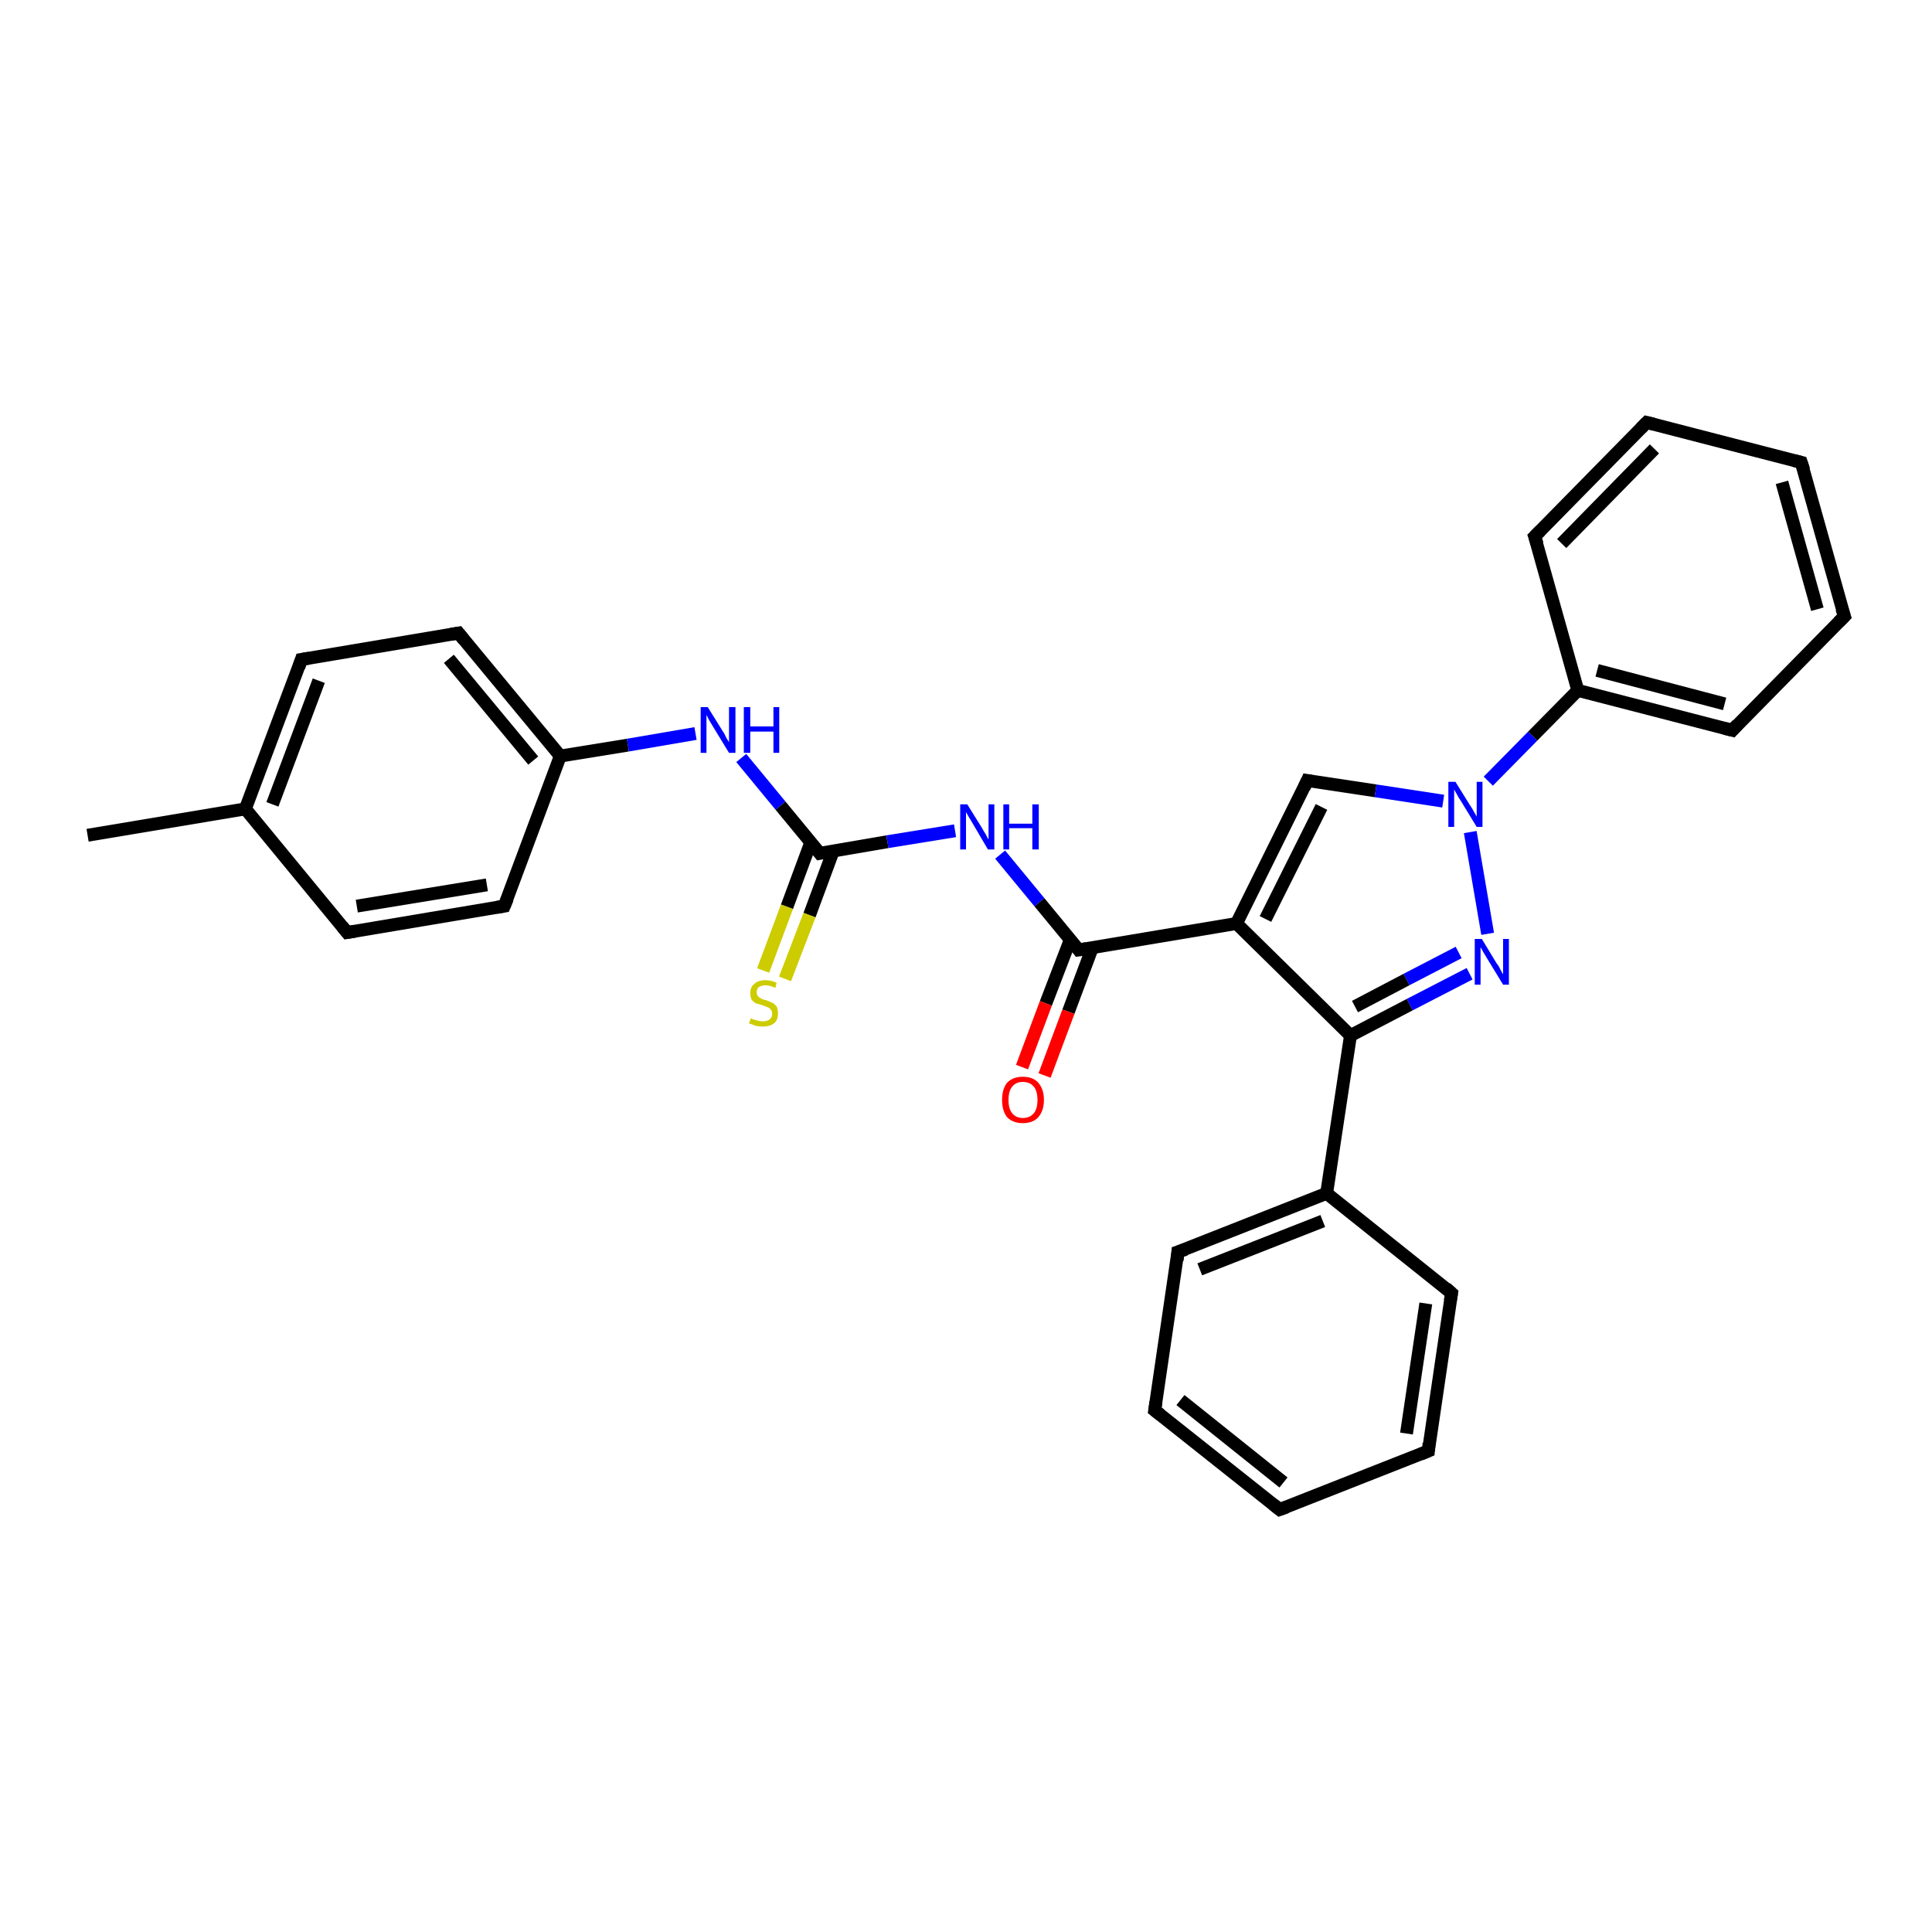 <?xml version='1.0' encoding='iso-8859-1'?>
<svg version='1.1' baseProfile='full'
              xmlns='http://www.w3.org/2000/svg'
                      xmlns:rdkit='http://www.rdkit.org/xml'
                      xmlns:xlink='http://www.w3.org/1999/xlink'
                  xml:space='preserve'
width='300px' height='300px' viewBox='0 0 300 300'>
<!-- END OF HEADER -->
<rect style='opacity:1.0;fill:#FFFFFF;stroke:none' width='300.0' height='300.0' x='0.0' y='0.0'> </rect>
<path class='bond-0 atom-0 atom-1' d='M 13.6,129.7 L 38.1,125.6' style='fill:none;fill-rule:evenodd;stroke:#000000;stroke-width:2.0px;stroke-linecap:butt;stroke-linejoin:miter;stroke-opacity:1' />
<path class='bond-1 atom-1 atom-2' d='M 38.1,125.6 L 46.8,102.4' style='fill:none;fill-rule:evenodd;stroke:#000000;stroke-width:2.0px;stroke-linecap:butt;stroke-linejoin:miter;stroke-opacity:1' />
<path class='bond-1 atom-1 atom-2' d='M 42.3,124.9 L 49.5,105.7' style='fill:none;fill-rule:evenodd;stroke:#000000;stroke-width:2.0px;stroke-linecap:butt;stroke-linejoin:miter;stroke-opacity:1' />
<path class='bond-2 atom-2 atom-3' d='M 46.8,102.4 L 71.2,98.3' style='fill:none;fill-rule:evenodd;stroke:#000000;stroke-width:2.0px;stroke-linecap:butt;stroke-linejoin:miter;stroke-opacity:1' />
<path class='bond-3 atom-3 atom-4' d='M 71.2,98.3 L 87.0,117.4' style='fill:none;fill-rule:evenodd;stroke:#000000;stroke-width:2.0px;stroke-linecap:butt;stroke-linejoin:miter;stroke-opacity:1' />
<path class='bond-3 atom-3 atom-4' d='M 69.7,102.3 L 82.8,118.1' style='fill:none;fill-rule:evenodd;stroke:#000000;stroke-width:2.0px;stroke-linecap:butt;stroke-linejoin:miter;stroke-opacity:1' />
<path class='bond-4 atom-4 atom-5' d='M 87.0,117.4 L 97.5,115.7' style='fill:none;fill-rule:evenodd;stroke:#000000;stroke-width:2.0px;stroke-linecap:butt;stroke-linejoin:miter;stroke-opacity:1' />
<path class='bond-4 atom-4 atom-5' d='M 97.5,115.7 L 108.0,113.9' style='fill:none;fill-rule:evenodd;stroke:#0000FF;stroke-width:2.0px;stroke-linecap:butt;stroke-linejoin:miter;stroke-opacity:1' />
<path class='bond-5 atom-5 atom-6' d='M 115.1,117.7 L 121.2,125.1' style='fill:none;fill-rule:evenodd;stroke:#0000FF;stroke-width:2.0px;stroke-linecap:butt;stroke-linejoin:miter;stroke-opacity:1' />
<path class='bond-5 atom-5 atom-6' d='M 121.2,125.1 L 127.3,132.5' style='fill:none;fill-rule:evenodd;stroke:#000000;stroke-width:2.0px;stroke-linecap:butt;stroke-linejoin:miter;stroke-opacity:1' />
<path class='bond-6 atom-6 atom-7' d='M 125.9,130.8 L 122.2,140.8' style='fill:none;fill-rule:evenodd;stroke:#000000;stroke-width:2.0px;stroke-linecap:butt;stroke-linejoin:miter;stroke-opacity:1' />
<path class='bond-6 atom-6 atom-7' d='M 122.2,140.8 L 118.5,150.7' style='fill:none;fill-rule:evenodd;stroke:#CCCC00;stroke-width:2.0px;stroke-linecap:butt;stroke-linejoin:miter;stroke-opacity:1' />
<path class='bond-6 atom-6 atom-7' d='M 129.4,132.1 L 125.7,142.1' style='fill:none;fill-rule:evenodd;stroke:#000000;stroke-width:2.0px;stroke-linecap:butt;stroke-linejoin:miter;stroke-opacity:1' />
<path class='bond-6 atom-6 atom-7' d='M 125.7,142.1 L 121.9,152.0' style='fill:none;fill-rule:evenodd;stroke:#CCCC00;stroke-width:2.0px;stroke-linecap:butt;stroke-linejoin:miter;stroke-opacity:1' />
<path class='bond-7 atom-6 atom-8' d='M 127.3,132.5 L 137.8,130.7' style='fill:none;fill-rule:evenodd;stroke:#000000;stroke-width:2.0px;stroke-linecap:butt;stroke-linejoin:miter;stroke-opacity:1' />
<path class='bond-7 atom-6 atom-8' d='M 137.8,130.7 L 148.3,129.0' style='fill:none;fill-rule:evenodd;stroke:#0000FF;stroke-width:2.0px;stroke-linecap:butt;stroke-linejoin:miter;stroke-opacity:1' />
<path class='bond-8 atom-8 atom-9' d='M 155.3,132.7 L 161.4,140.1' style='fill:none;fill-rule:evenodd;stroke:#0000FF;stroke-width:2.0px;stroke-linecap:butt;stroke-linejoin:miter;stroke-opacity:1' />
<path class='bond-8 atom-8 atom-9' d='M 161.4,140.1 L 167.5,147.5' style='fill:none;fill-rule:evenodd;stroke:#000000;stroke-width:2.0px;stroke-linecap:butt;stroke-linejoin:miter;stroke-opacity:1' />
<path class='bond-9 atom-9 atom-10' d='M 166.2,145.9 L 162.4,155.8' style='fill:none;fill-rule:evenodd;stroke:#000000;stroke-width:2.0px;stroke-linecap:butt;stroke-linejoin:miter;stroke-opacity:1' />
<path class='bond-9 atom-9 atom-10' d='M 162.4,155.8 L 158.7,165.7' style='fill:none;fill-rule:evenodd;stroke:#FF0000;stroke-width:2.0px;stroke-linecap:butt;stroke-linejoin:miter;stroke-opacity:1' />
<path class='bond-9 atom-9 atom-10' d='M 169.6,147.2 L 165.9,157.1' style='fill:none;fill-rule:evenodd;stroke:#000000;stroke-width:2.0px;stroke-linecap:butt;stroke-linejoin:miter;stroke-opacity:1' />
<path class='bond-9 atom-9 atom-10' d='M 165.9,157.1 L 162.2,167.0' style='fill:none;fill-rule:evenodd;stroke:#FF0000;stroke-width:2.0px;stroke-linecap:butt;stroke-linejoin:miter;stroke-opacity:1' />
<path class='bond-10 atom-9 atom-11' d='M 167.5,147.5 L 192.0,143.4' style='fill:none;fill-rule:evenodd;stroke:#000000;stroke-width:2.0px;stroke-linecap:butt;stroke-linejoin:miter;stroke-opacity:1' />
<path class='bond-11 atom-11 atom-12' d='M 192.0,143.4 L 203.0,121.2' style='fill:none;fill-rule:evenodd;stroke:#000000;stroke-width:2.0px;stroke-linecap:butt;stroke-linejoin:miter;stroke-opacity:1' />
<path class='bond-11 atom-11 atom-12' d='M 196.5,142.7 L 205.2,125.3' style='fill:none;fill-rule:evenodd;stroke:#000000;stroke-width:2.0px;stroke-linecap:butt;stroke-linejoin:miter;stroke-opacity:1' />
<path class='bond-12 atom-12 atom-13' d='M 203.0,121.2 L 213.6,122.8' style='fill:none;fill-rule:evenodd;stroke:#000000;stroke-width:2.0px;stroke-linecap:butt;stroke-linejoin:miter;stroke-opacity:1' />
<path class='bond-12 atom-12 atom-13' d='M 213.6,122.8 L 224.1,124.4' style='fill:none;fill-rule:evenodd;stroke:#0000FF;stroke-width:2.0px;stroke-linecap:butt;stroke-linejoin:miter;stroke-opacity:1' />
<path class='bond-13 atom-13 atom-14' d='M 231.1,121.3 L 238.0,114.3' style='fill:none;fill-rule:evenodd;stroke:#0000FF;stroke-width:2.0px;stroke-linecap:butt;stroke-linejoin:miter;stroke-opacity:1' />
<path class='bond-13 atom-13 atom-14' d='M 238.0,114.3 L 245.0,107.2' style='fill:none;fill-rule:evenodd;stroke:#000000;stroke-width:2.0px;stroke-linecap:butt;stroke-linejoin:miter;stroke-opacity:1' />
<path class='bond-14 atom-14 atom-15' d='M 245.0,107.2 L 269.0,113.4' style='fill:none;fill-rule:evenodd;stroke:#000000;stroke-width:2.0px;stroke-linecap:butt;stroke-linejoin:miter;stroke-opacity:1' />
<path class='bond-14 atom-14 atom-15' d='M 248.0,104.1 L 267.8,109.3' style='fill:none;fill-rule:evenodd;stroke:#000000;stroke-width:2.0px;stroke-linecap:butt;stroke-linejoin:miter;stroke-opacity:1' />
<path class='bond-15 atom-15 atom-16' d='M 269.0,113.4 L 286.4,95.7' style='fill:none;fill-rule:evenodd;stroke:#000000;stroke-width:2.0px;stroke-linecap:butt;stroke-linejoin:miter;stroke-opacity:1' />
<path class='bond-16 atom-16 atom-17' d='M 286.4,95.7 L 279.7,71.8' style='fill:none;fill-rule:evenodd;stroke:#000000;stroke-width:2.0px;stroke-linecap:butt;stroke-linejoin:miter;stroke-opacity:1' />
<path class='bond-16 atom-16 atom-17' d='M 282.2,94.6 L 276.7,74.9' style='fill:none;fill-rule:evenodd;stroke:#000000;stroke-width:2.0px;stroke-linecap:butt;stroke-linejoin:miter;stroke-opacity:1' />
<path class='bond-17 atom-17 atom-18' d='M 279.7,71.8 L 255.7,65.6' style='fill:none;fill-rule:evenodd;stroke:#000000;stroke-width:2.0px;stroke-linecap:butt;stroke-linejoin:miter;stroke-opacity:1' />
<path class='bond-18 atom-18 atom-19' d='M 255.7,65.6 L 238.3,83.3' style='fill:none;fill-rule:evenodd;stroke:#000000;stroke-width:2.0px;stroke-linecap:butt;stroke-linejoin:miter;stroke-opacity:1' />
<path class='bond-18 atom-18 atom-19' d='M 256.9,69.7 L 242.5,84.4' style='fill:none;fill-rule:evenodd;stroke:#000000;stroke-width:2.0px;stroke-linecap:butt;stroke-linejoin:miter;stroke-opacity:1' />
<path class='bond-19 atom-13 atom-20' d='M 228.3,129.2 L 231.0,145.0' style='fill:none;fill-rule:evenodd;stroke:#0000FF;stroke-width:2.0px;stroke-linecap:butt;stroke-linejoin:miter;stroke-opacity:1' />
<path class='bond-20 atom-20 atom-21' d='M 228.2,151.2 L 218.9,156.0' style='fill:none;fill-rule:evenodd;stroke:#0000FF;stroke-width:2.0px;stroke-linecap:butt;stroke-linejoin:miter;stroke-opacity:1' />
<path class='bond-20 atom-20 atom-21' d='M 218.9,156.0 L 209.7,160.8' style='fill:none;fill-rule:evenodd;stroke:#000000;stroke-width:2.0px;stroke-linecap:butt;stroke-linejoin:miter;stroke-opacity:1' />
<path class='bond-20 atom-20 atom-21' d='M 226.5,147.9 L 218.4,152.1' style='fill:none;fill-rule:evenodd;stroke:#0000FF;stroke-width:2.0px;stroke-linecap:butt;stroke-linejoin:miter;stroke-opacity:1' />
<path class='bond-20 atom-20 atom-21' d='M 218.4,152.1 L 210.4,156.3' style='fill:none;fill-rule:evenodd;stroke:#000000;stroke-width:2.0px;stroke-linecap:butt;stroke-linejoin:miter;stroke-opacity:1' />
<path class='bond-21 atom-21 atom-22' d='M 209.7,160.8 L 206.0,185.3' style='fill:none;fill-rule:evenodd;stroke:#000000;stroke-width:2.0px;stroke-linecap:butt;stroke-linejoin:miter;stroke-opacity:1' />
<path class='bond-22 atom-22 atom-23' d='M 206.0,185.3 L 182.9,194.4' style='fill:none;fill-rule:evenodd;stroke:#000000;stroke-width:2.0px;stroke-linecap:butt;stroke-linejoin:miter;stroke-opacity:1' />
<path class='bond-22 atom-22 atom-23' d='M 205.4,189.6 L 186.3,197.1' style='fill:none;fill-rule:evenodd;stroke:#000000;stroke-width:2.0px;stroke-linecap:butt;stroke-linejoin:miter;stroke-opacity:1' />
<path class='bond-23 atom-23 atom-24' d='M 182.9,194.4 L 179.3,219.0' style='fill:none;fill-rule:evenodd;stroke:#000000;stroke-width:2.0px;stroke-linecap:butt;stroke-linejoin:miter;stroke-opacity:1' />
<path class='bond-24 atom-24 atom-25' d='M 179.3,219.0 L 198.7,234.4' style='fill:none;fill-rule:evenodd;stroke:#000000;stroke-width:2.0px;stroke-linecap:butt;stroke-linejoin:miter;stroke-opacity:1' />
<path class='bond-24 atom-24 atom-25' d='M 183.3,217.4 L 199.3,230.2' style='fill:none;fill-rule:evenodd;stroke:#000000;stroke-width:2.0px;stroke-linecap:butt;stroke-linejoin:miter;stroke-opacity:1' />
<path class='bond-25 atom-25 atom-26' d='M 198.7,234.4 L 221.8,225.3' style='fill:none;fill-rule:evenodd;stroke:#000000;stroke-width:2.0px;stroke-linecap:butt;stroke-linejoin:miter;stroke-opacity:1' />
<path class='bond-26 atom-26 atom-27' d='M 221.8,225.3 L 225.4,200.8' style='fill:none;fill-rule:evenodd;stroke:#000000;stroke-width:2.0px;stroke-linecap:butt;stroke-linejoin:miter;stroke-opacity:1' />
<path class='bond-26 atom-26 atom-27' d='M 218.4,222.6 L 221.4,202.4' style='fill:none;fill-rule:evenodd;stroke:#000000;stroke-width:2.0px;stroke-linecap:butt;stroke-linejoin:miter;stroke-opacity:1' />
<path class='bond-27 atom-4 atom-28' d='M 87.0,117.4 L 78.3,140.7' style='fill:none;fill-rule:evenodd;stroke:#000000;stroke-width:2.0px;stroke-linecap:butt;stroke-linejoin:miter;stroke-opacity:1' />
<path class='bond-28 atom-28 atom-29' d='M 78.3,140.7 L 53.9,144.8' style='fill:none;fill-rule:evenodd;stroke:#000000;stroke-width:2.0px;stroke-linecap:butt;stroke-linejoin:miter;stroke-opacity:1' />
<path class='bond-28 atom-28 atom-29' d='M 75.6,137.4 L 55.4,140.7' style='fill:none;fill-rule:evenodd;stroke:#000000;stroke-width:2.0px;stroke-linecap:butt;stroke-linejoin:miter;stroke-opacity:1' />
<path class='bond-29 atom-29 atom-1' d='M 53.9,144.8 L 38.1,125.6' style='fill:none;fill-rule:evenodd;stroke:#000000;stroke-width:2.0px;stroke-linecap:butt;stroke-linejoin:miter;stroke-opacity:1' />
<path class='bond-30 atom-21 atom-11' d='M 209.7,160.8 L 192.0,143.4' style='fill:none;fill-rule:evenodd;stroke:#000000;stroke-width:2.0px;stroke-linecap:butt;stroke-linejoin:miter;stroke-opacity:1' />
<path class='bond-31 atom-27 atom-22' d='M 225.4,200.8 L 206.0,185.3' style='fill:none;fill-rule:evenodd;stroke:#000000;stroke-width:2.0px;stroke-linecap:butt;stroke-linejoin:miter;stroke-opacity:1' />
<path class='bond-32 atom-19 atom-14' d='M 238.3,83.3 L 245.0,107.2' style='fill:none;fill-rule:evenodd;stroke:#000000;stroke-width:2.0px;stroke-linecap:butt;stroke-linejoin:miter;stroke-opacity:1' />
<path d='M 46.4,103.6 L 46.8,102.4 L 48.0,102.2' style='fill:none;stroke:#000000;stroke-width:2.0px;stroke-linecap:butt;stroke-linejoin:miter;stroke-opacity:1;' />
<path d='M 70.0,98.5 L 71.2,98.3 L 72.0,99.3' style='fill:none;stroke:#000000;stroke-width:2.0px;stroke-linecap:butt;stroke-linejoin:miter;stroke-opacity:1;' />
<path d='M 127.0,132.1 L 127.3,132.5 L 127.8,132.4' style='fill:none;stroke:#000000;stroke-width:2.0px;stroke-linecap:butt;stroke-linejoin:miter;stroke-opacity:1;' />
<path d='M 167.2,147.1 L 167.5,147.5 L 168.7,147.3' style='fill:none;stroke:#000000;stroke-width:2.0px;stroke-linecap:butt;stroke-linejoin:miter;stroke-opacity:1;' />
<path d='M 202.5,122.3 L 203.0,121.2 L 203.6,121.3' style='fill:none;stroke:#000000;stroke-width:2.0px;stroke-linecap:butt;stroke-linejoin:miter;stroke-opacity:1;' />
<path d='M 267.8,113.1 L 269.0,113.4 L 269.8,112.5' style='fill:none;stroke:#000000;stroke-width:2.0px;stroke-linecap:butt;stroke-linejoin:miter;stroke-opacity:1;' />
<path d='M 285.5,96.6 L 286.4,95.7 L 286.0,94.5' style='fill:none;stroke:#000000;stroke-width:2.0px;stroke-linecap:butt;stroke-linejoin:miter;stroke-opacity:1;' />
<path d='M 280.1,73.0 L 279.7,71.8 L 278.5,71.5' style='fill:none;stroke:#000000;stroke-width:2.0px;stroke-linecap:butt;stroke-linejoin:miter;stroke-opacity:1;' />
<path d='M 256.9,65.9 L 255.7,65.6 L 254.8,66.5' style='fill:none;stroke:#000000;stroke-width:2.0px;stroke-linecap:butt;stroke-linejoin:miter;stroke-opacity:1;' />
<path d='M 239.2,82.4 L 238.3,83.3 L 238.7,84.5' style='fill:none;stroke:#000000;stroke-width:2.0px;stroke-linecap:butt;stroke-linejoin:miter;stroke-opacity:1;' />
<path d='M 184.1,194.0 L 182.9,194.4 L 182.8,195.7' style='fill:none;stroke:#000000;stroke-width:2.0px;stroke-linecap:butt;stroke-linejoin:miter;stroke-opacity:1;' />
<path d='M 179.5,217.7 L 179.3,219.0 L 180.2,219.7' style='fill:none;stroke:#000000;stroke-width:2.0px;stroke-linecap:butt;stroke-linejoin:miter;stroke-opacity:1;' />
<path d='M 197.7,233.6 L 198.7,234.4 L 199.8,234.0' style='fill:none;stroke:#000000;stroke-width:2.0px;stroke-linecap:butt;stroke-linejoin:miter;stroke-opacity:1;' />
<path d='M 220.6,225.8 L 221.8,225.3 L 221.9,224.1' style='fill:none;stroke:#000000;stroke-width:2.0px;stroke-linecap:butt;stroke-linejoin:miter;stroke-opacity:1;' />
<path d='M 225.2,202.0 L 225.4,200.8 L 224.5,200.0' style='fill:none;stroke:#000000;stroke-width:2.0px;stroke-linecap:butt;stroke-linejoin:miter;stroke-opacity:1;' />
<path d='M 78.8,139.5 L 78.3,140.7 L 77.1,140.9' style='fill:none;stroke:#000000;stroke-width:2.0px;stroke-linecap:butt;stroke-linejoin:miter;stroke-opacity:1;' />
<path d='M 55.1,144.6 L 53.9,144.8 L 53.1,143.8' style='fill:none;stroke:#000000;stroke-width:2.0px;stroke-linecap:butt;stroke-linejoin:miter;stroke-opacity:1;' />
<path class='atom-5' d='M 109.9 109.8
L 112.2 113.5
Q 112.5 113.9, 112.8 114.6
Q 113.2 115.2, 113.2 115.3
L 113.2 109.8
L 114.2 109.8
L 114.2 116.9
L 113.2 116.9
L 110.7 112.8
Q 110.4 112.3, 110.1 111.8
Q 109.8 111.2, 109.7 111.0
L 109.7 116.9
L 108.8 116.9
L 108.8 109.8
L 109.9 109.8
' fill='#0000FF'/>
<path class='atom-5' d='M 115.5 109.8
L 116.5 109.8
L 116.5 112.8
L 120.1 112.8
L 120.1 109.8
L 121.0 109.8
L 121.0 116.9
L 120.1 116.9
L 120.1 113.6
L 116.5 113.6
L 116.5 116.9
L 115.5 116.9
L 115.5 109.8
' fill='#0000FF'/>
<path class='atom-7' d='M 116.6 158.1
Q 116.7 158.2, 117.0 158.3
Q 117.3 158.4, 117.7 158.5
Q 118.1 158.6, 118.4 158.6
Q 119.1 158.6, 119.5 158.3
Q 119.9 158.0, 119.9 157.4
Q 119.9 157.0, 119.7 156.8
Q 119.5 156.5, 119.2 156.4
Q 118.9 156.3, 118.4 156.1
Q 117.8 155.9, 117.4 155.8
Q 117.0 155.6, 116.7 155.2
Q 116.5 154.8, 116.5 154.2
Q 116.5 153.3, 117.1 152.8
Q 117.7 152.2, 118.9 152.2
Q 119.7 152.2, 120.6 152.6
L 120.4 153.4
Q 119.5 153.0, 118.9 153.0
Q 118.2 153.0, 117.8 153.3
Q 117.5 153.6, 117.5 154.1
Q 117.5 154.4, 117.7 154.7
Q 117.9 154.9, 118.1 155.0
Q 118.4 155.2, 118.9 155.3
Q 119.5 155.5, 119.9 155.7
Q 120.3 155.9, 120.6 156.3
Q 120.8 156.7, 120.8 157.4
Q 120.8 158.4, 120.2 158.9
Q 119.5 159.4, 118.5 159.4
Q 117.8 159.4, 117.4 159.3
Q 116.9 159.1, 116.3 158.9
L 116.6 158.1
' fill='#CCCC00'/>
<path class='atom-8' d='M 150.2 124.9
L 152.5 128.6
Q 152.7 129.0, 153.1 129.6
Q 153.4 130.3, 153.5 130.3
L 153.5 124.9
L 154.4 124.9
L 154.4 131.9
L 153.4 131.9
L 151.0 127.8
Q 150.7 127.3, 150.4 126.8
Q 150.1 126.3, 150.0 126.1
L 150.0 131.9
L 149.1 131.9
L 149.1 124.9
L 150.2 124.9
' fill='#0000FF'/>
<path class='atom-8' d='M 155.8 124.9
L 156.7 124.9
L 156.7 127.9
L 160.3 127.9
L 160.3 124.9
L 161.3 124.9
L 161.3 131.9
L 160.3 131.9
L 160.3 128.6
L 156.7 128.6
L 156.7 131.9
L 155.8 131.9
L 155.8 124.9
' fill='#0000FF'/>
<path class='atom-10' d='M 155.6 170.8
Q 155.6 169.1, 156.4 168.1
Q 157.3 167.2, 158.8 167.2
Q 160.4 167.2, 161.2 168.1
Q 162.1 169.1, 162.1 170.8
Q 162.1 172.5, 161.2 173.5
Q 160.4 174.4, 158.8 174.4
Q 157.3 174.4, 156.4 173.5
Q 155.6 172.5, 155.6 170.8
M 158.8 173.6
Q 159.9 173.6, 160.5 172.9
Q 161.1 172.2, 161.1 170.8
Q 161.1 169.4, 160.5 168.7
Q 159.9 168.0, 158.8 168.0
Q 157.8 168.0, 157.2 168.7
Q 156.6 169.4, 156.6 170.8
Q 156.6 172.2, 157.2 172.9
Q 157.8 173.6, 158.8 173.6
' fill='#FF0000'/>
<path class='atom-13' d='M 226.0 121.4
L 228.3 125.1
Q 228.6 125.5, 228.9 126.1
Q 229.3 126.8, 229.3 126.8
L 229.3 121.4
L 230.2 121.4
L 230.2 128.4
L 229.3 128.4
L 226.8 124.3
Q 226.5 123.9, 226.2 123.3
Q 225.9 122.8, 225.8 122.6
L 225.8 128.4
L 224.9 128.4
L 224.9 121.4
L 226.0 121.4
' fill='#0000FF'/>
<path class='atom-20' d='M 230.1 145.8
L 232.4 149.6
Q 232.7 149.9, 233.0 150.6
Q 233.4 151.3, 233.4 151.3
L 233.4 145.8
L 234.3 145.8
L 234.3 152.9
L 233.4 152.9
L 230.9 148.8
Q 230.6 148.3, 230.3 147.8
Q 230.0 147.2, 229.9 147.1
L 229.9 152.9
L 229.0 152.9
L 229.0 145.8
L 230.1 145.8
' fill='#0000FF'/>
</svg>
